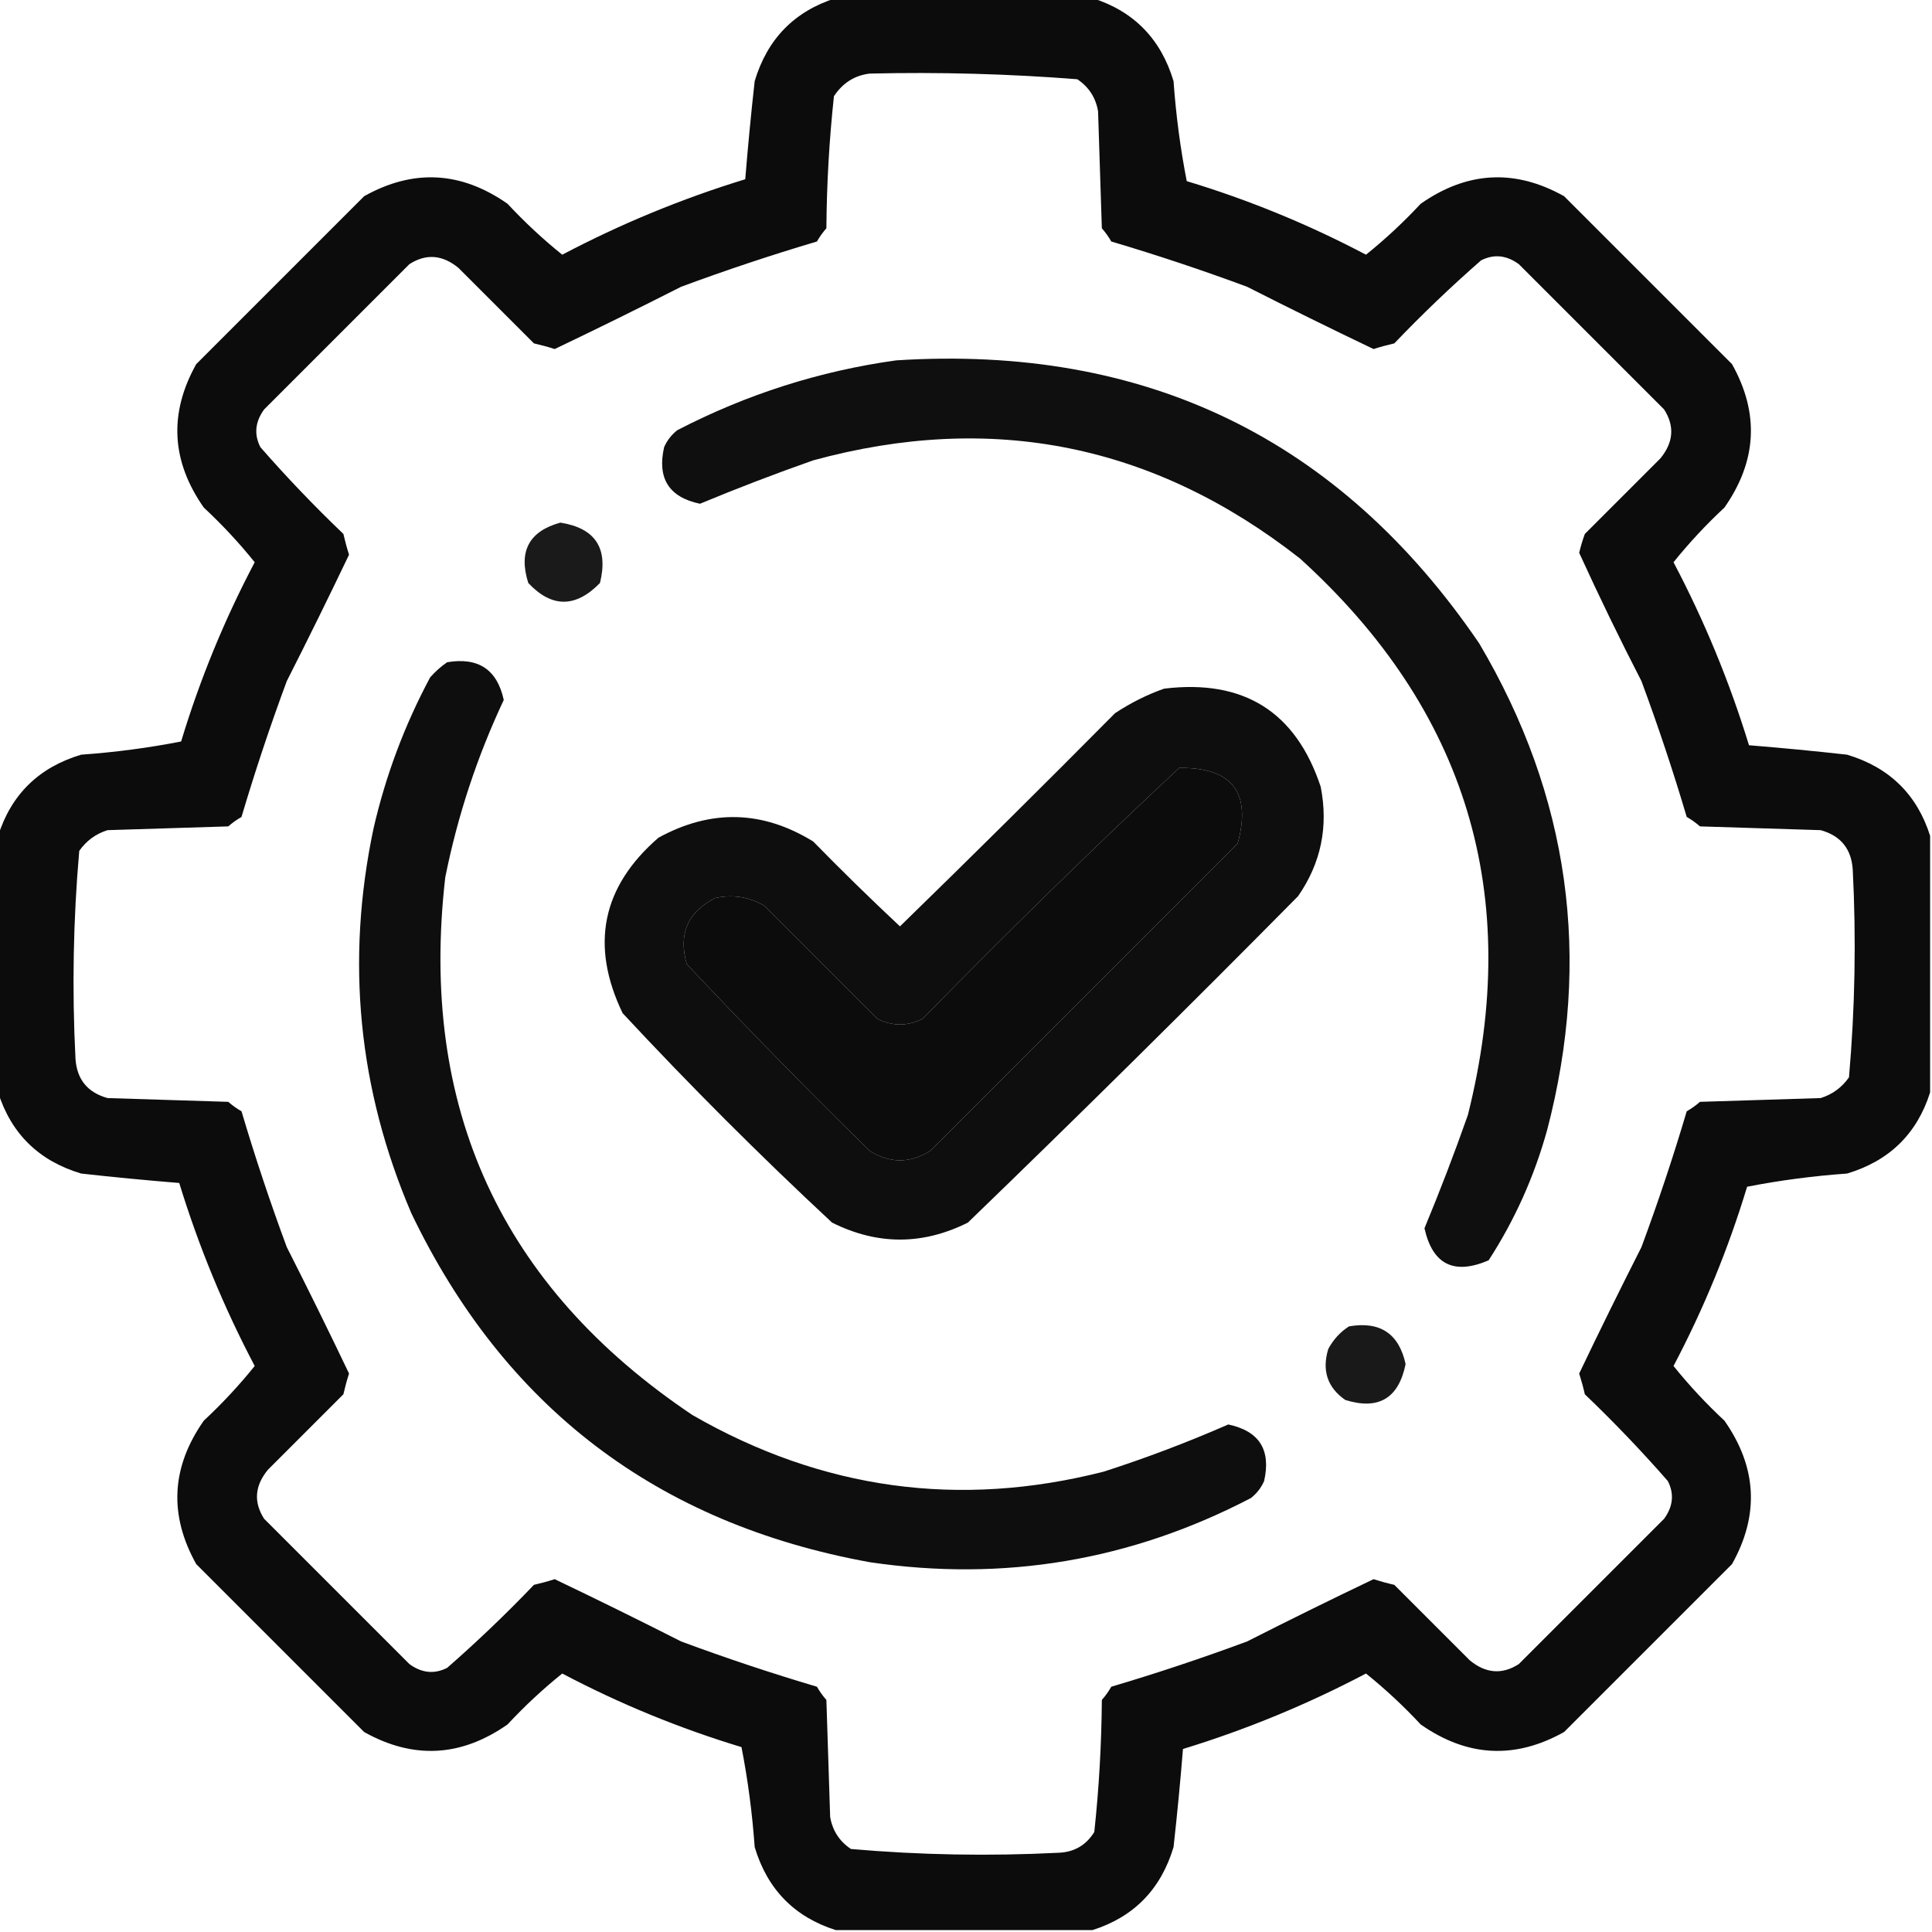<svg xmlns="http://www.w3.org/2000/svg" xmlns:xlink="http://www.w3.org/1999/xlink" width="512px" height="512px" style="shape-rendering:geometricPrecision; text-rendering:geometricPrecision; image-rendering:optimizeQuality; fill-rule:evenodd; clip-rule:evenodd"><g><path style="opacity:0.951" fill="#000000" d="M 221.5,-0.5 C 244.167,-0.5 266.833,-0.5 289.5,-0.5C 300.483,2.984 307.65,10.318 311,21.5C 311.648,30.562 312.815,39.395 314.5,48C 330.96,52.98 346.793,59.48 362,67.5C 367.122,63.38 371.956,58.88 376.5,54C 388.824,45.377 401.491,44.71 414.5,52C 429.333,66.833 444.167,81.667 459,96.5C 466.29,109.509 465.623,122.176 457,134.5C 452.12,139.044 447.62,143.878 443.5,149C 451.686,164.539 458.353,180.705 463.5,197.5C 472.186,198.201 480.852,199.034 489.5,200C 500.682,203.35 508.016,210.517 511.5,221.5C 511.5,244.167 511.5,266.833 511.5,289.5C 508.016,300.483 500.682,307.65 489.5,311C 480.438,311.648 471.605,312.815 463,314.5C 458.02,330.96 451.52,346.793 443.5,362C 447.62,367.122 452.12,371.956 457,376.5C 465.623,388.824 466.29,401.491 459,414.5C 444.167,429.333 429.333,444.167 414.5,459C 401.491,466.29 388.824,465.623 376.5,457C 371.956,452.12 367.122,447.62 362,443.5C 346.461,451.686 330.295,458.353 313.5,463.5C 312.799,472.186 311.966,480.852 311,489.5C 307.65,500.682 300.483,508.016 289.5,511.5C 266.833,511.5 244.167,511.5 221.5,511.5C 210.517,508.016 203.35,500.682 200,489.5C 199.352,480.438 198.185,471.605 196.5,463C 180.04,458.02 164.207,451.52 149,443.5C 143.878,447.62 139.044,452.12 134.5,457C 122.176,465.623 109.509,466.29 96.5,459C 81.667,444.167 66.833,429.333 52,414.5C 44.715,401.467 45.382,388.801 54,376.5C 58.88,371.956 63.38,367.122 67.5,362C 59.314,346.461 52.647,330.295 47.5,313.5C 38.814,312.799 30.148,311.966 21.5,311C 10.318,307.65 2.984,300.483 -0.5,289.5C -0.5,266.833 -0.5,244.167 -0.5,221.5C 2.984,210.517 10.318,203.35 21.5,200C 30.562,199.352 39.395,198.185 48,196.5C 52.98,180.04 59.48,164.207 67.5,149C 63.38,143.878 58.88,139.044 54,134.5C 45.382,122.199 44.715,109.533 52,96.5C 66.833,81.667 81.667,66.833 96.5,52C 109.509,44.71 122.176,45.377 134.5,54C 139.044,58.88 143.878,63.38 149,67.5C 164.539,59.314 180.705,52.647 197.5,47.5C 198.201,38.814 199.034,30.148 200,21.5C 203.35,10.318 210.517,2.984 221.5,-0.5 Z M 230.5,19.5 C 248.88,19.067 267.214,19.567 285.5,21C 288.553,23.051 290.386,25.885 291,29.5C 291.333,39.833 291.667,50.167 292,60.5C 292.956,61.579 293.789,62.745 294.5,64C 306.626,67.597 318.626,71.597 330.5,76C 341.605,81.636 352.772,87.136 364,92.5C 365.811,91.922 367.645,91.422 369.5,91C 376.864,83.302 384.53,75.969 392.5,69C 395.891,67.279 399.224,67.613 402.5,70C 415.333,82.833 428.167,95.667 441,108.5C 443.836,112.915 443.502,117.249 440,121.5C 433.333,128.167 426.667,134.833 420,141.5C 419.399,143.137 418.899,144.803 418.5,146.5C 423.725,157.951 429.225,169.284 435,180.5C 439.403,192.374 443.403,204.374 447,216.5C 448.255,217.211 449.421,218.044 450.5,219C 461.167,219.333 471.833,219.667 482.5,220C 487.824,221.48 490.657,224.98 491,230.5C 491.932,248.878 491.599,267.211 490,285.5C 488.125,288.187 485.625,290.021 482.5,291C 471.833,291.333 461.167,291.667 450.5,292C 449.421,292.956 448.255,293.789 447,294.5C 443.403,306.626 439.403,318.626 435,330.5C 429.364,341.605 423.864,352.772 418.5,364C 419.078,365.811 419.578,367.645 420,369.5C 427.698,376.864 435.031,384.53 442,392.5C 443.721,395.891 443.387,399.224 441,402.5C 428.167,415.333 415.333,428.167 402.5,441C 398.085,443.836 393.751,443.502 389.5,440C 382.833,433.333 376.167,426.667 369.5,420C 367.645,419.578 365.811,419.078 364,418.5C 352.772,423.864 341.605,429.364 330.5,435C 318.626,439.403 306.626,443.403 294.5,447C 293.789,448.255 292.956,449.421 292,450.5C 291.913,462.224 291.246,473.89 290,485.5C 287.814,489.018 284.647,490.852 280.5,491C 262.122,491.932 243.789,491.599 225.5,490C 222.447,487.949 220.614,485.115 220,481.5C 219.667,471.167 219.333,460.833 219,450.5C 218.044,449.421 217.211,448.255 216.5,447C 204.374,443.403 192.374,439.403 180.5,435C 169.395,429.364 158.228,423.864 147,418.5C 145.189,419.078 143.355,419.578 141.5,420C 134.136,427.698 126.47,435.031 118.5,442C 115.109,443.721 111.776,443.387 108.5,441C 95.667,428.167 82.833,415.333 70,402.5C 67.165,398.085 67.498,393.751 71,389.5C 77.667,382.833 84.333,376.167 91,369.5C 91.422,367.645 91.922,365.811 92.5,364C 87.136,352.772 81.636,341.605 76,330.5C 71.597,318.626 67.597,306.626 64,294.5C 62.745,293.789 61.579,292.956 60.5,292C 49.833,291.667 39.167,291.333 28.5,291C 23.176,289.52 20.343,286.02 20,280.5C 19.068,262.122 19.401,243.789 21,225.5C 22.875,222.813 25.375,220.979 28.5,220C 39.167,219.667 49.833,219.333 60.5,219C 61.579,218.044 62.745,217.211 64,216.5C 67.597,204.374 71.597,192.374 76,180.5C 81.636,169.395 87.136,158.228 92.5,147C 91.922,145.189 91.422,143.355 91,141.5C 83.302,134.136 75.969,126.47 69,118.5C 67.279,115.109 67.613,111.776 70,108.5C 82.833,95.667 95.667,82.833 108.5,70C 112.915,67.165 117.249,67.498 121.5,71C 128.167,77.667 134.833,84.333 141.5,91C 143.355,91.422 145.189,91.922 147,92.5C 158.228,87.136 169.395,81.636 180.5,76C 192.374,71.597 204.374,67.597 216.5,64C 217.211,62.745 218.044,61.579 219,60.5C 219.087,48.776 219.754,37.11 221,25.5C 223.333,21.969 226.499,19.969 230.5,19.5 Z M 312.5,203.5 C 326.523,203.353 331.69,210.019 328,223.5C 300.833,250.667 273.667,277.833 246.5,305C 241.167,308.333 235.833,308.333 230.5,305C 213.971,288.805 197.804,272.305 182,255.5C 179.72,247.565 182.22,241.731 189.5,238C 194.111,236.993 198.445,237.66 202.5,240C 212.5,250 222.5,260 232.5,270C 236.5,272 240.5,272 244.5,270C 266.757,247.241 289.424,225.074 312.5,203.5 Z"></path></g><g><path style="opacity:0.941" fill="#000000" d="M 237.5,95.5 C 303.568,91.287 355.068,116.287 392,170.5C 415.931,210.943 421.931,253.943 410,299.5C 406.574,311.846 401.408,323.346 394.5,334C 385.312,337.949 379.646,335.116 377.5,325.5C 381.608,315.616 385.441,305.616 389,295.5C 403.604,237.322 388.771,188.155 344.5,148C 305.884,117.73 262.884,109.063 215.5,122C 205.384,125.559 195.384,129.392 185.5,133.5C 177.281,131.769 174.115,126.769 176,118.5C 176.785,116.714 177.951,115.214 179.5,114C 197.893,104.478 217.227,98.312 237.5,95.5 Z"></path></g><g><path style="opacity:0.898" fill="#000000" d="M 148.5,138.5 C 157.769,139.95 161.269,145.284 159,154.5C 152.546,161.115 146.213,161.115 140,154.5C 137.351,146.127 140.184,140.793 148.5,138.5 Z"></path></g><g><path style="opacity:0.942" fill="#000000" d="M 118.5,175.5 C 126.761,174.112 131.761,177.446 133.5,185.5C 126.435,200.528 121.269,216.194 118,232.5C 110.982,293.51 132.815,341.01 183.5,375C 217.848,394.764 254.182,399.764 292.5,390C 303.725,386.386 314.725,382.219 325.5,377.5C 333.719,379.231 336.885,384.231 335,392.5C 334.215,394.286 333.049,395.786 331.5,397C 299.704,413.577 266.037,419.244 230.5,414C 174.165,403.771 133.665,372.938 109,321.5C 94.917,288.59 91.583,254.59 99,219.5C 102.225,205.491 107.225,192.158 114,179.5C 115.397,177.93 116.897,176.596 118.5,175.5 Z"></path></g><g><path style="opacity:0.945" fill="#000000" d="M 308.5,182.5 C 329.575,179.94 343.408,188.606 350,208.5C 352.077,219.077 350.077,228.744 344,237.5C 315.139,266.695 285.972,295.528 256.5,324C 244.5,330 232.5,330 220.5,324C 201.333,306.167 182.833,287.667 165,268.5C 156.343,250.483 159.51,234.983 174.5,222C 188.391,214.39 202.058,214.723 215.5,223C 223.014,230.681 230.681,238.181 238.5,245.5C 257.653,226.847 276.653,208.014 295.5,189C 299.647,186.26 303.98,184.093 308.5,182.5 Z M 312.5,203.5 C 289.424,225.074 266.757,247.241 244.5,270C 240.5,272 236.5,272 232.5,270C 222.5,260 212.5,250 202.5,240C 198.445,237.66 194.111,236.993 189.5,238C 182.22,241.731 179.72,247.565 182,255.5C 197.804,272.305 213.971,288.805 230.5,305C 235.833,308.333 241.167,308.333 246.5,305C 273.667,277.833 300.833,250.667 328,223.5C 331.69,210.019 326.523,203.353 312.5,203.5 Z"></path></g><g><path style="opacity:0.9" fill="#000000" d="M 357.5,351.5 C 365.737,350.081 370.737,353.414 372.5,361.5C 370.653,370.589 365.32,373.755 356.5,371C 351.78,367.702 350.28,363.202 352,357.5C 353.36,354.977 355.193,352.977 357.5,351.5 Z"></path></g></svg>